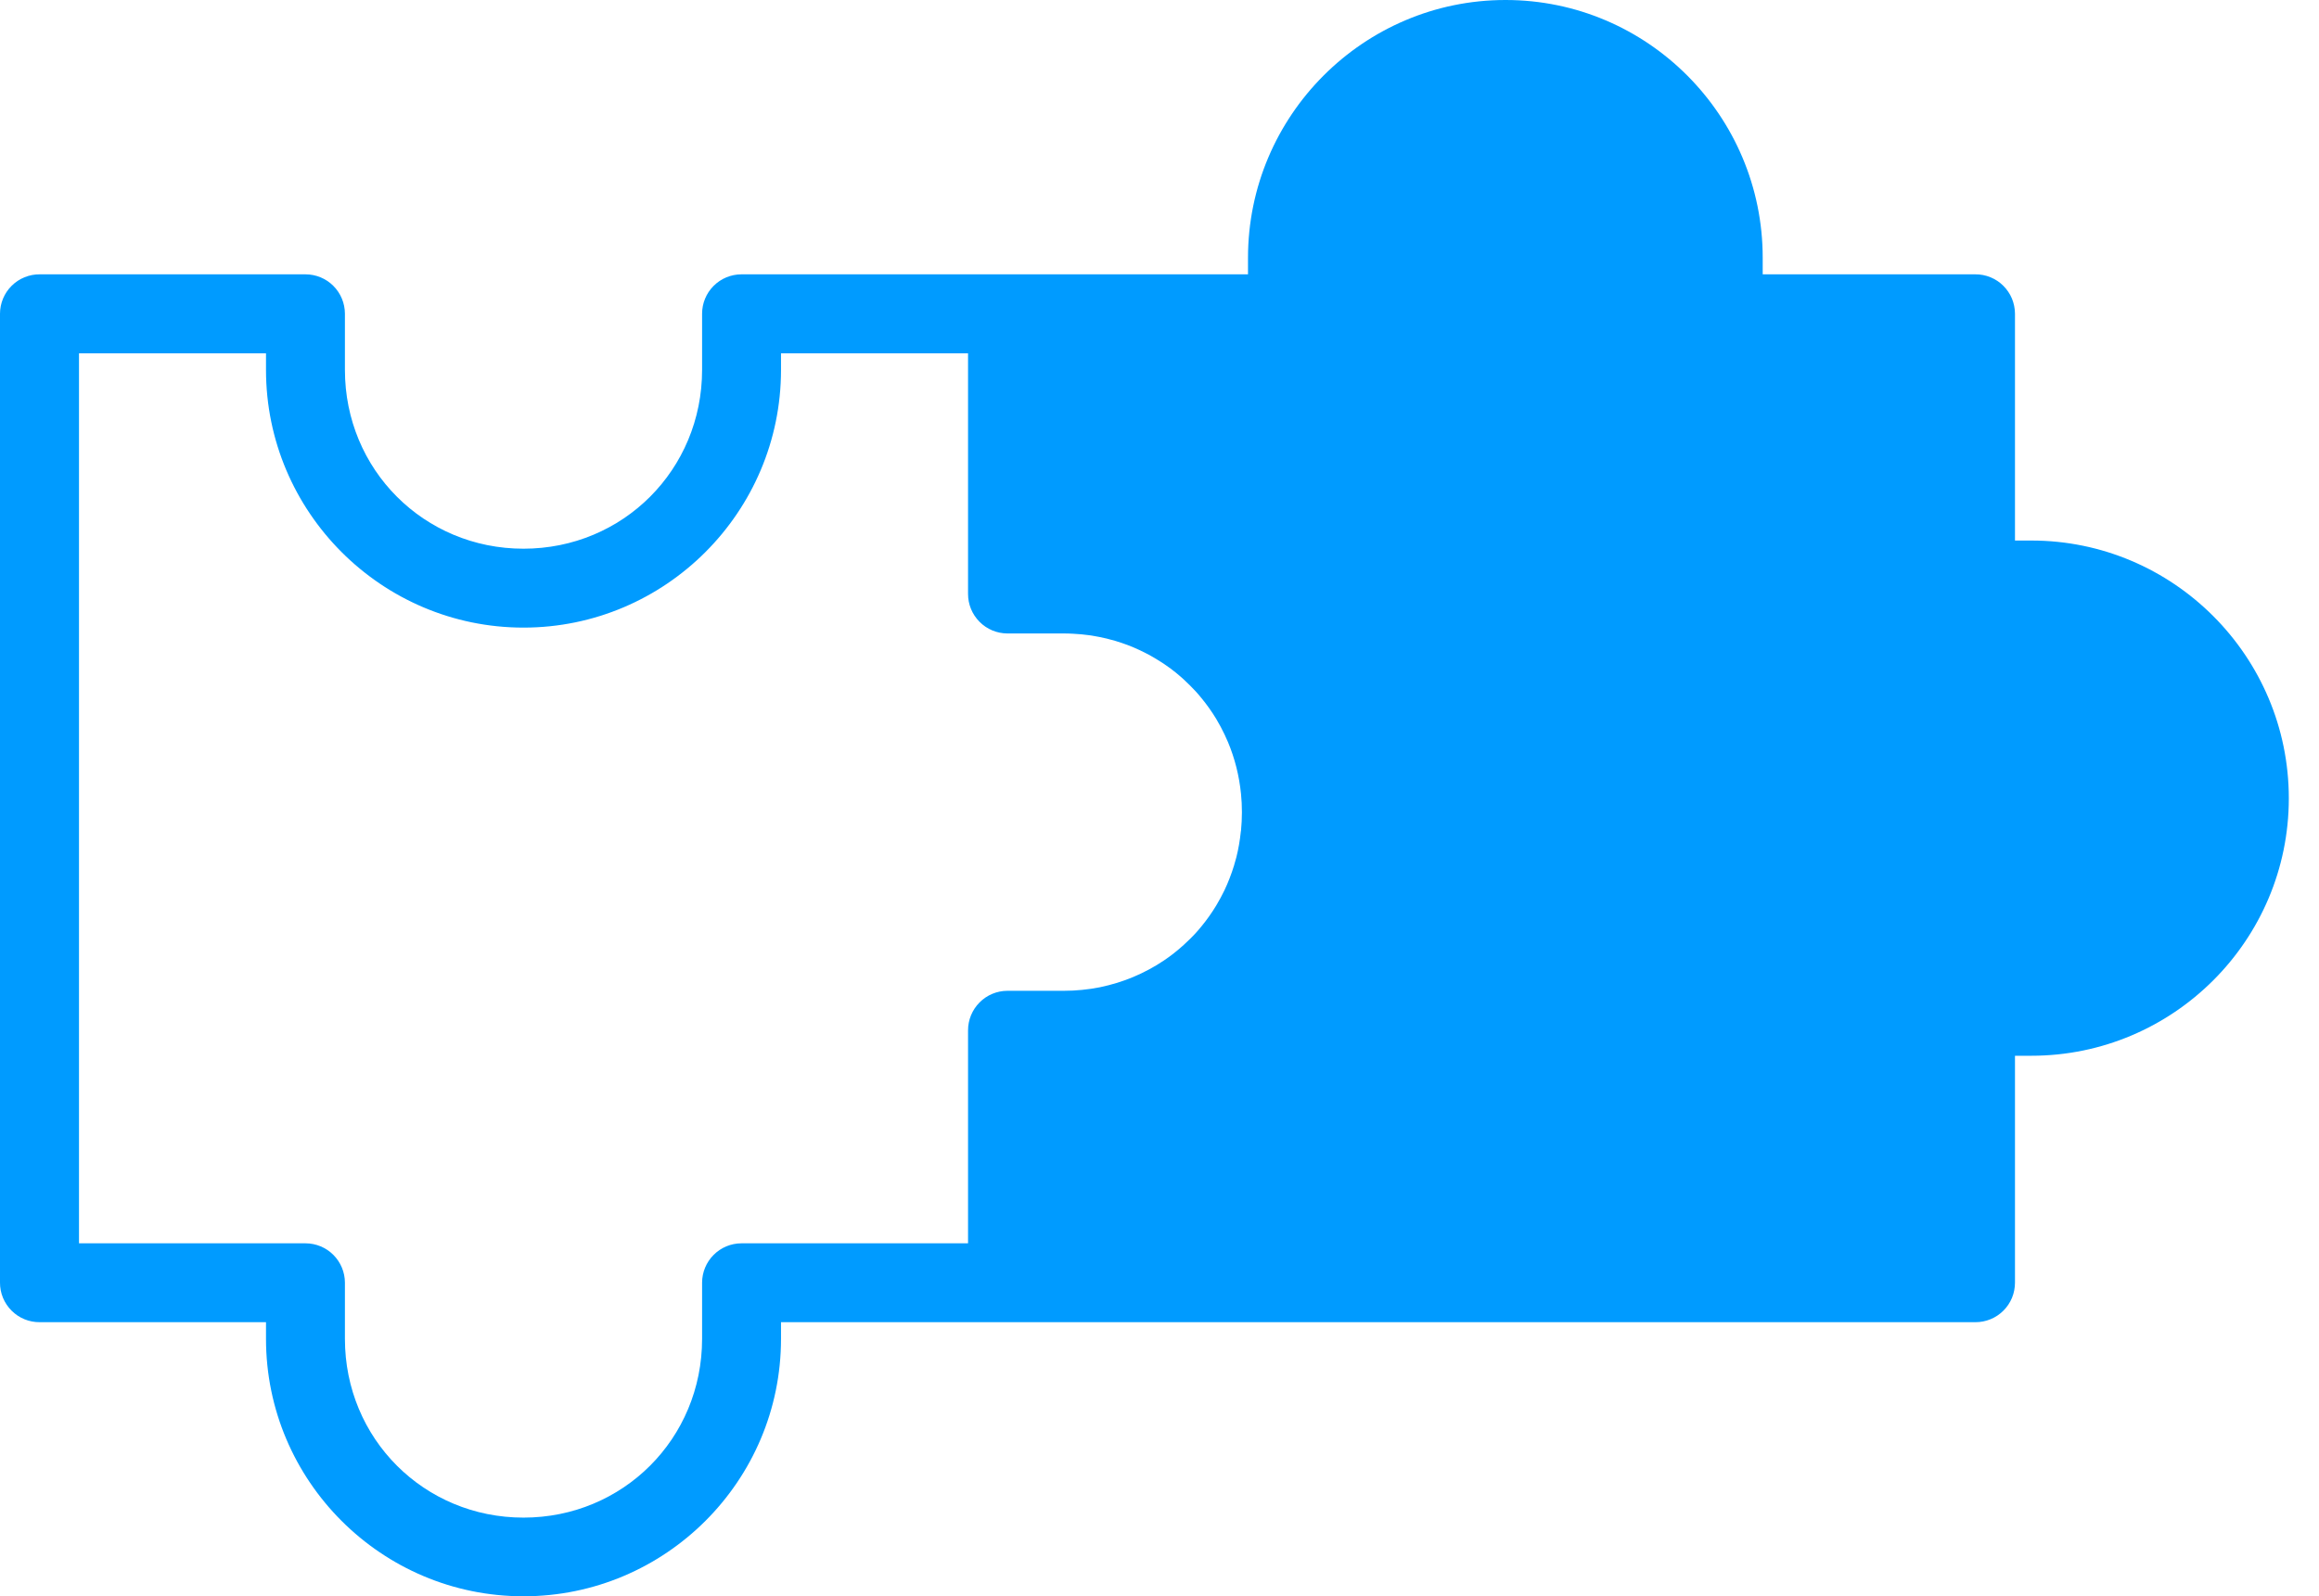 <svg xmlns="http://www.w3.org/2000/svg" width="61" height="42" viewBox="0 0 61 42" fill="none"><path d="M39.602 0C35.867 0 32.828 3.045 32.828 6.782V7.218H26.498H19.502C19.227 7.219 18.965 7.328 18.771 7.522C18.577 7.716 18.468 7.979 18.468 8.254V9.732C18.468 12.356 16.389 14.437 13.77 14.437C11.152 14.437 9.073 12.356 9.073 9.732V8.254C9.072 7.979 8.963 7.716 8.769 7.522C8.576 7.328 8.313 7.219 8.039 7.218H1.044C0.907 7.217 0.772 7.243 0.646 7.295C0.519 7.346 0.404 7.423 0.307 7.519C0.21 7.615 0.133 7.729 0.08 7.856C0.028 7.982 0 8.117 7.58514e-06 8.254V33.746C-0.001 33.883 0.026 34.02 0.078 34.146C0.131 34.273 0.208 34.388 0.305 34.485C0.402 34.582 0.517 34.659 0.644 34.711C0.771 34.763 0.907 34.789 1.044 34.788H6.997V35.226C6.997 38.963 10.036 42 13.77 42C17.505 42 20.544 38.963 20.544 35.226V34.788H26.498H51.961C52.098 34.789 52.233 34.762 52.36 34.71C52.487 34.658 52.602 34.581 52.699 34.484C52.796 34.388 52.872 34.273 52.925 34.146C52.977 34.019 53.003 33.883 53.003 33.746V27.778H53.433C57.167 27.778 60.206 24.741 60.206 21.004C60.206 17.267 57.167 14.222 53.433 14.222H53.003V8.254C53.002 8.117 52.975 7.982 52.923 7.856C52.87 7.73 52.793 7.616 52.697 7.52C52.6 7.423 52.485 7.347 52.359 7.295C52.232 7.243 52.097 7.217 51.961 7.218H46.367V6.782C46.367 3.045 43.336 0 39.602 0ZM2.078 9.296H6.997V9.732C6.997 13.469 10.036 16.513 13.77 16.513C17.505 16.513 20.544 13.469 20.544 9.732V9.296H25.464V15.256V15.625C25.463 15.901 25.572 16.165 25.766 16.36C25.959 16.556 26.223 16.666 26.498 16.667H27.978C28.06 16.667 28.141 16.669 28.222 16.674C28.373 16.681 28.523 16.695 28.67 16.716C28.679 16.718 28.689 16.719 28.698 16.72C28.698 16.72 28.699 16.72 28.698 16.72C28.71 16.722 28.723 16.724 28.735 16.726C28.864 16.747 28.992 16.773 29.118 16.803C29.131 16.807 29.145 16.81 29.158 16.814C29.385 16.871 29.604 16.944 29.815 17.033C29.932 17.082 30.046 17.137 30.158 17.195C30.18 17.207 30.203 17.217 30.225 17.229C30.224 17.229 30.225 17.23 30.225 17.229C30.291 17.265 30.358 17.304 30.421 17.343C30.551 17.421 30.676 17.504 30.797 17.594C30.889 17.663 30.978 17.736 31.064 17.811C31.09 17.834 31.116 17.857 31.141 17.88C31.141 17.88 31.142 17.881 31.141 17.88C31.196 17.93 31.251 17.984 31.303 18.036C31.356 18.089 31.409 18.143 31.459 18.198C31.51 18.254 31.558 18.311 31.605 18.369C31.748 18.543 31.878 18.726 31.995 18.92C32.072 19.049 32.144 19.184 32.21 19.322C32.242 19.39 32.273 19.458 32.303 19.529C32.303 19.528 32.303 19.529 32.303 19.529C32.391 19.739 32.465 19.962 32.522 20.187C32.579 20.414 32.62 20.648 32.644 20.887C32.651 20.966 32.658 21.045 32.662 21.126C32.662 21.125 32.662 21.127 32.662 21.126C32.666 21.206 32.668 21.29 32.668 21.371C32.668 21.535 32.659 21.697 32.644 21.856C32.643 21.857 32.644 21.855 32.644 21.856C32.643 21.864 32.64 21.874 32.639 21.882C32.615 22.113 32.577 22.337 32.522 22.555C32.503 22.631 32.482 22.704 32.459 22.778C32.459 22.779 32.459 22.778 32.459 22.778C32.391 22.999 32.307 23.216 32.21 23.421C32.144 23.558 32.072 23.691 31.995 23.82C31.878 24.014 31.748 24.198 31.605 24.372C31.558 24.43 31.51 24.487 31.459 24.542C31.409 24.598 31.356 24.652 31.303 24.704C31.25 24.757 31.197 24.808 31.141 24.858C30.976 25.009 30.799 25.149 30.612 25.274C30.487 25.358 30.358 25.436 30.225 25.507C29.959 25.65 29.678 25.77 29.383 25.86C29.31 25.883 29.234 25.904 29.158 25.923C29.084 25.942 29.007 25.96 28.931 25.976C28.778 26.007 28.62 26.029 28.461 26.045C28.382 26.052 28.302 26.059 28.222 26.063C28.141 26.067 28.06 26.069 27.978 26.069H26.498C26.223 26.07 25.959 26.18 25.766 26.376C25.572 26.571 25.463 26.836 25.464 27.111V32.713H19.502C19.228 32.714 18.965 32.823 18.772 33.017C18.578 33.211 18.469 33.473 18.468 33.747V35.227C18.468 37.851 16.389 39.93 13.77 39.93C11.152 39.93 9.073 37.851 9.073 35.227V33.747C9.072 33.473 8.962 33.211 8.769 33.017C8.575 32.823 8.313 32.714 8.039 32.713H2.078V9.296Z" fill="#009BFF"></path></svg>